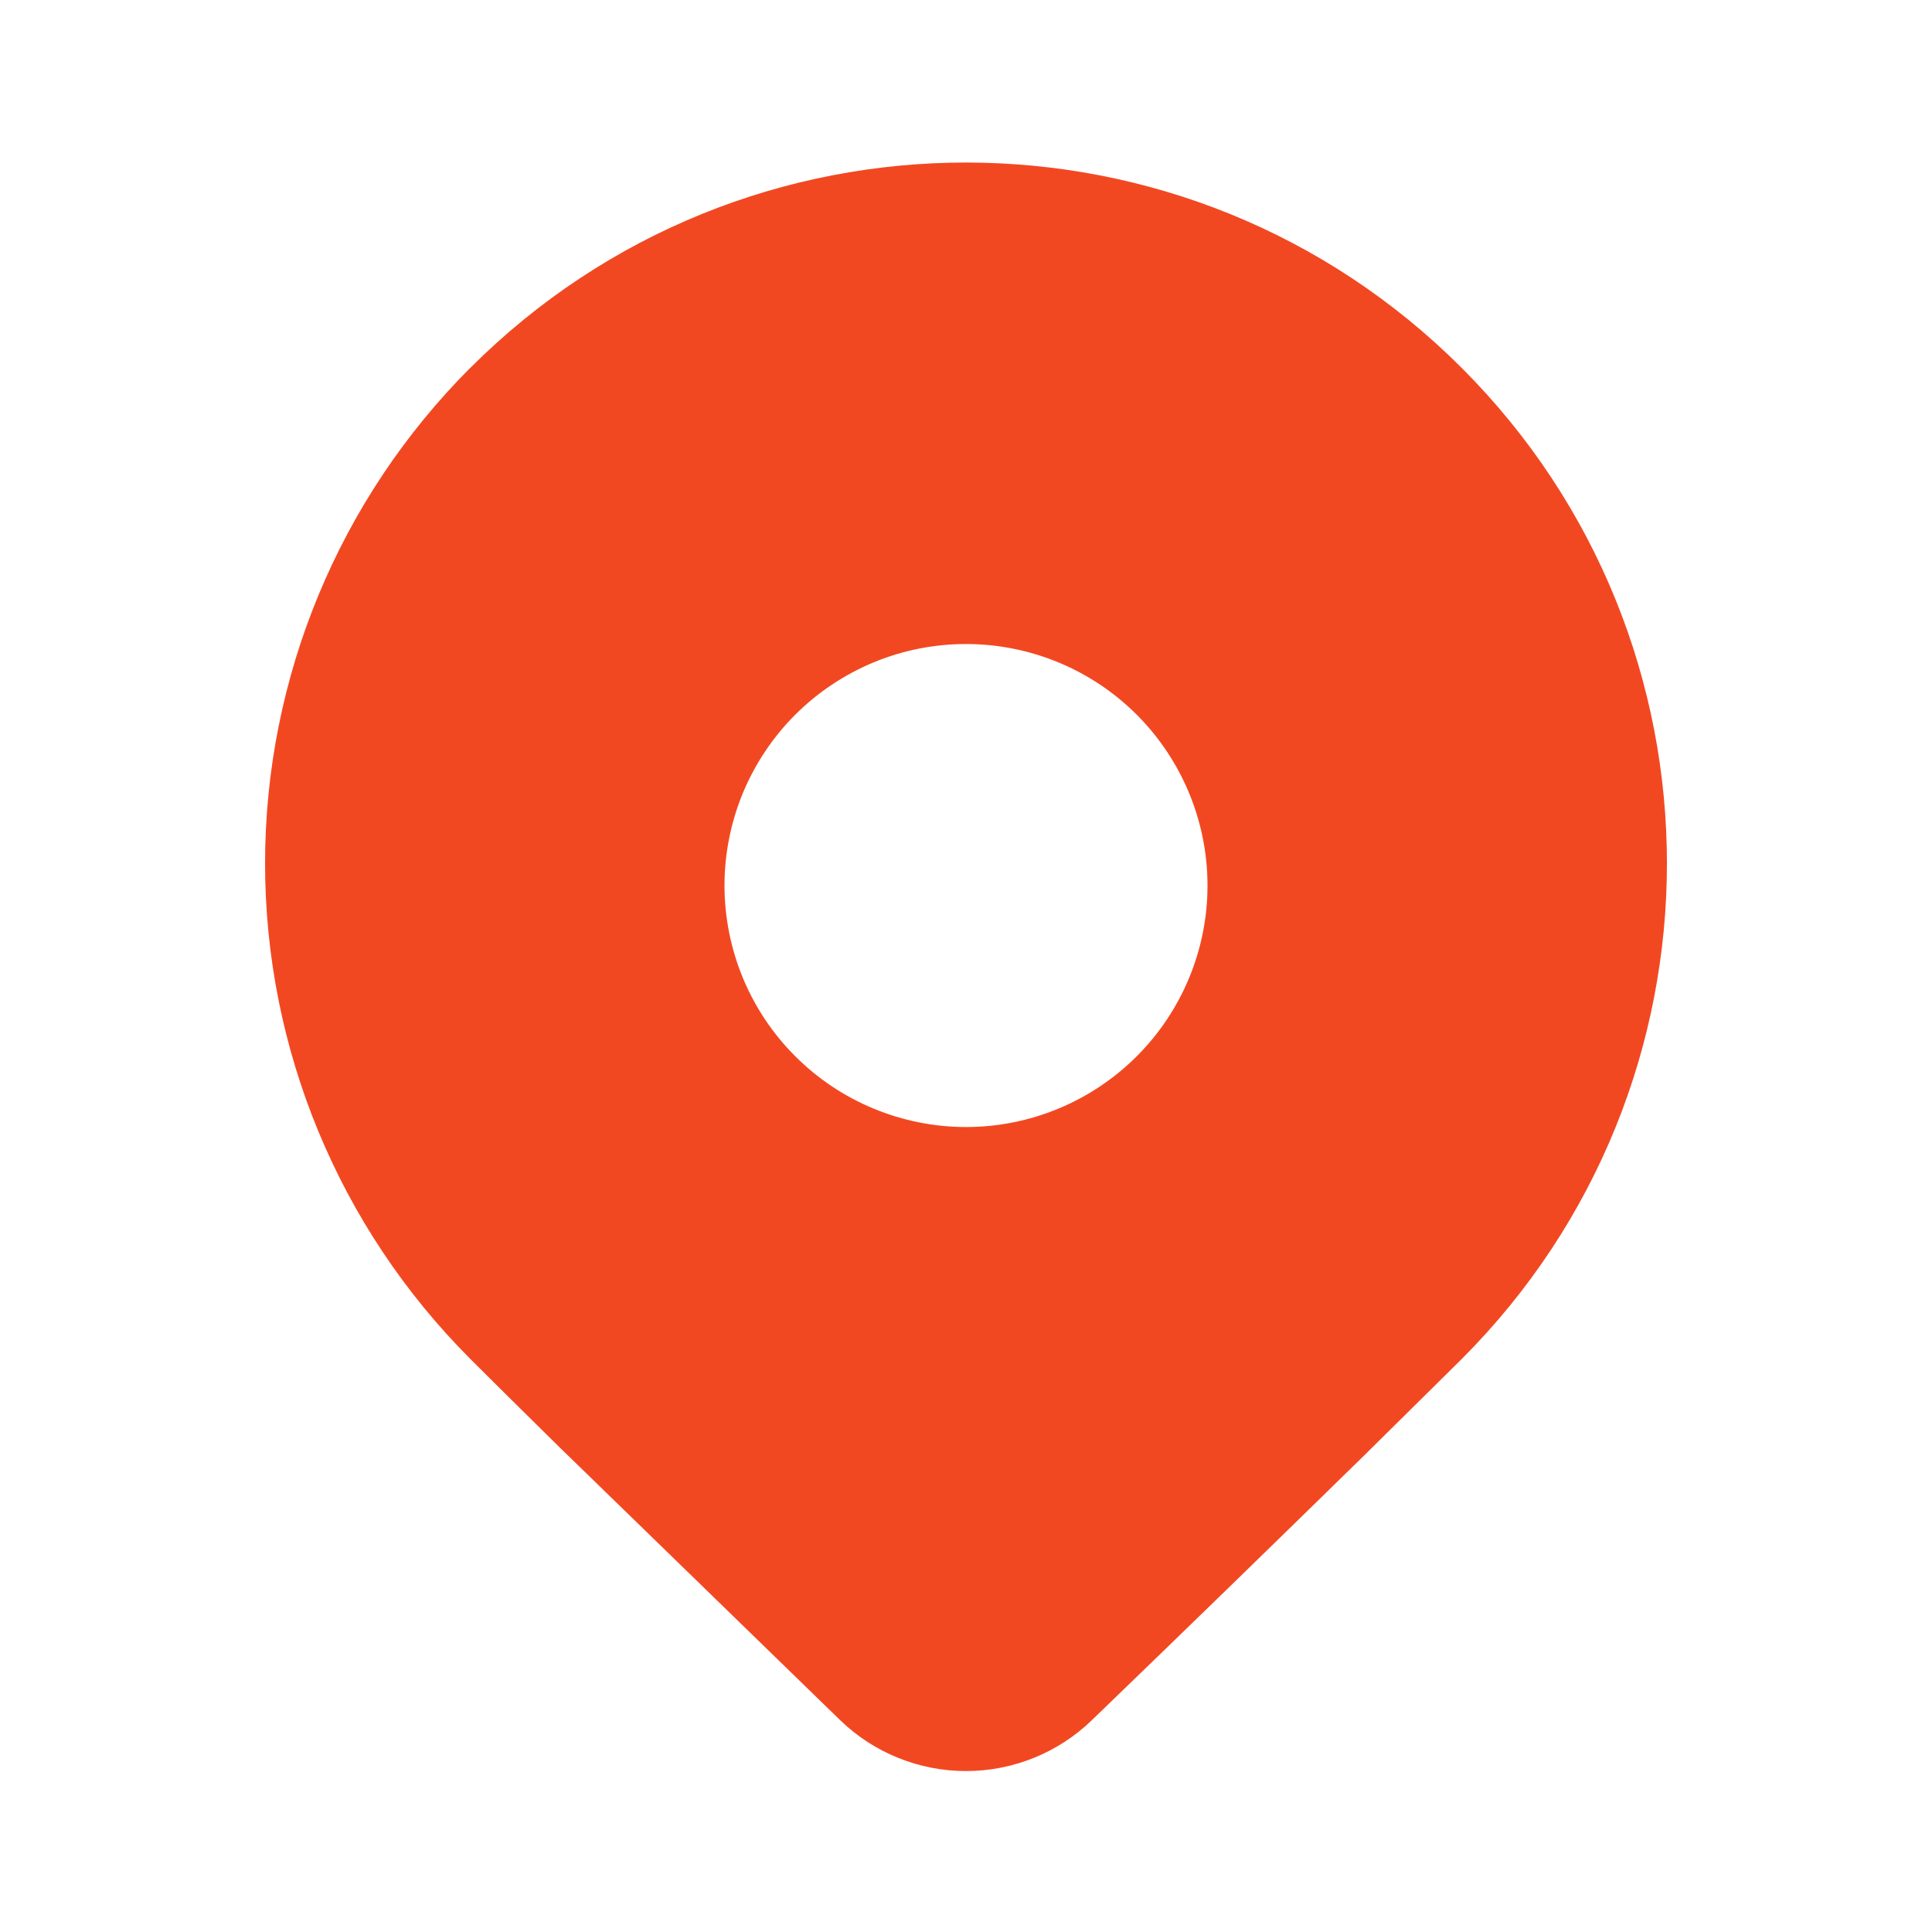 <svg width="20" height="20" viewBox="0 0 20 20" fill="none" xmlns="http://www.w3.org/2000/svg">
<path d="M4.869 3.808C7.702 0.974 12.297 0.974 15.131 3.808C17.965 6.642 17.964 11.235 15.131 14.069L14.142 15.047C13.199 15.97 12.253 16.891 11.303 17.807C10.954 18.145 10.486 18.334 10 18.334C9.514 18.334 9.046 18.145 8.697 17.807L5.787 14.977C5.422 14.618 5.116 14.315 4.869 14.068C3.509 12.707 2.744 10.862 2.744 8.938C2.744 7.014 3.509 5.168 4.869 3.807M10 6.667C9.672 6.667 9.347 6.731 9.043 6.857C8.74 6.983 8.464 7.167 8.232 7.399C8 7.631 7.816 7.907 7.69 8.21C7.565 8.513 7.5 8.838 7.5 9.167C7.5 9.495 7.565 9.82 7.69 10.123C7.816 10.427 8 10.702 8.232 10.934C8.464 11.166 8.74 11.351 9.043 11.476C9.347 11.602 9.672 11.667 10 11.667C10.663 11.667 11.299 11.403 11.768 10.934C12.236 10.466 12.5 9.83 12.5 9.167C12.5 8.504 12.236 7.868 11.768 7.399C11.299 6.93 10.663 6.667 10 6.667Z" fill="#F24822"/>
</svg>
